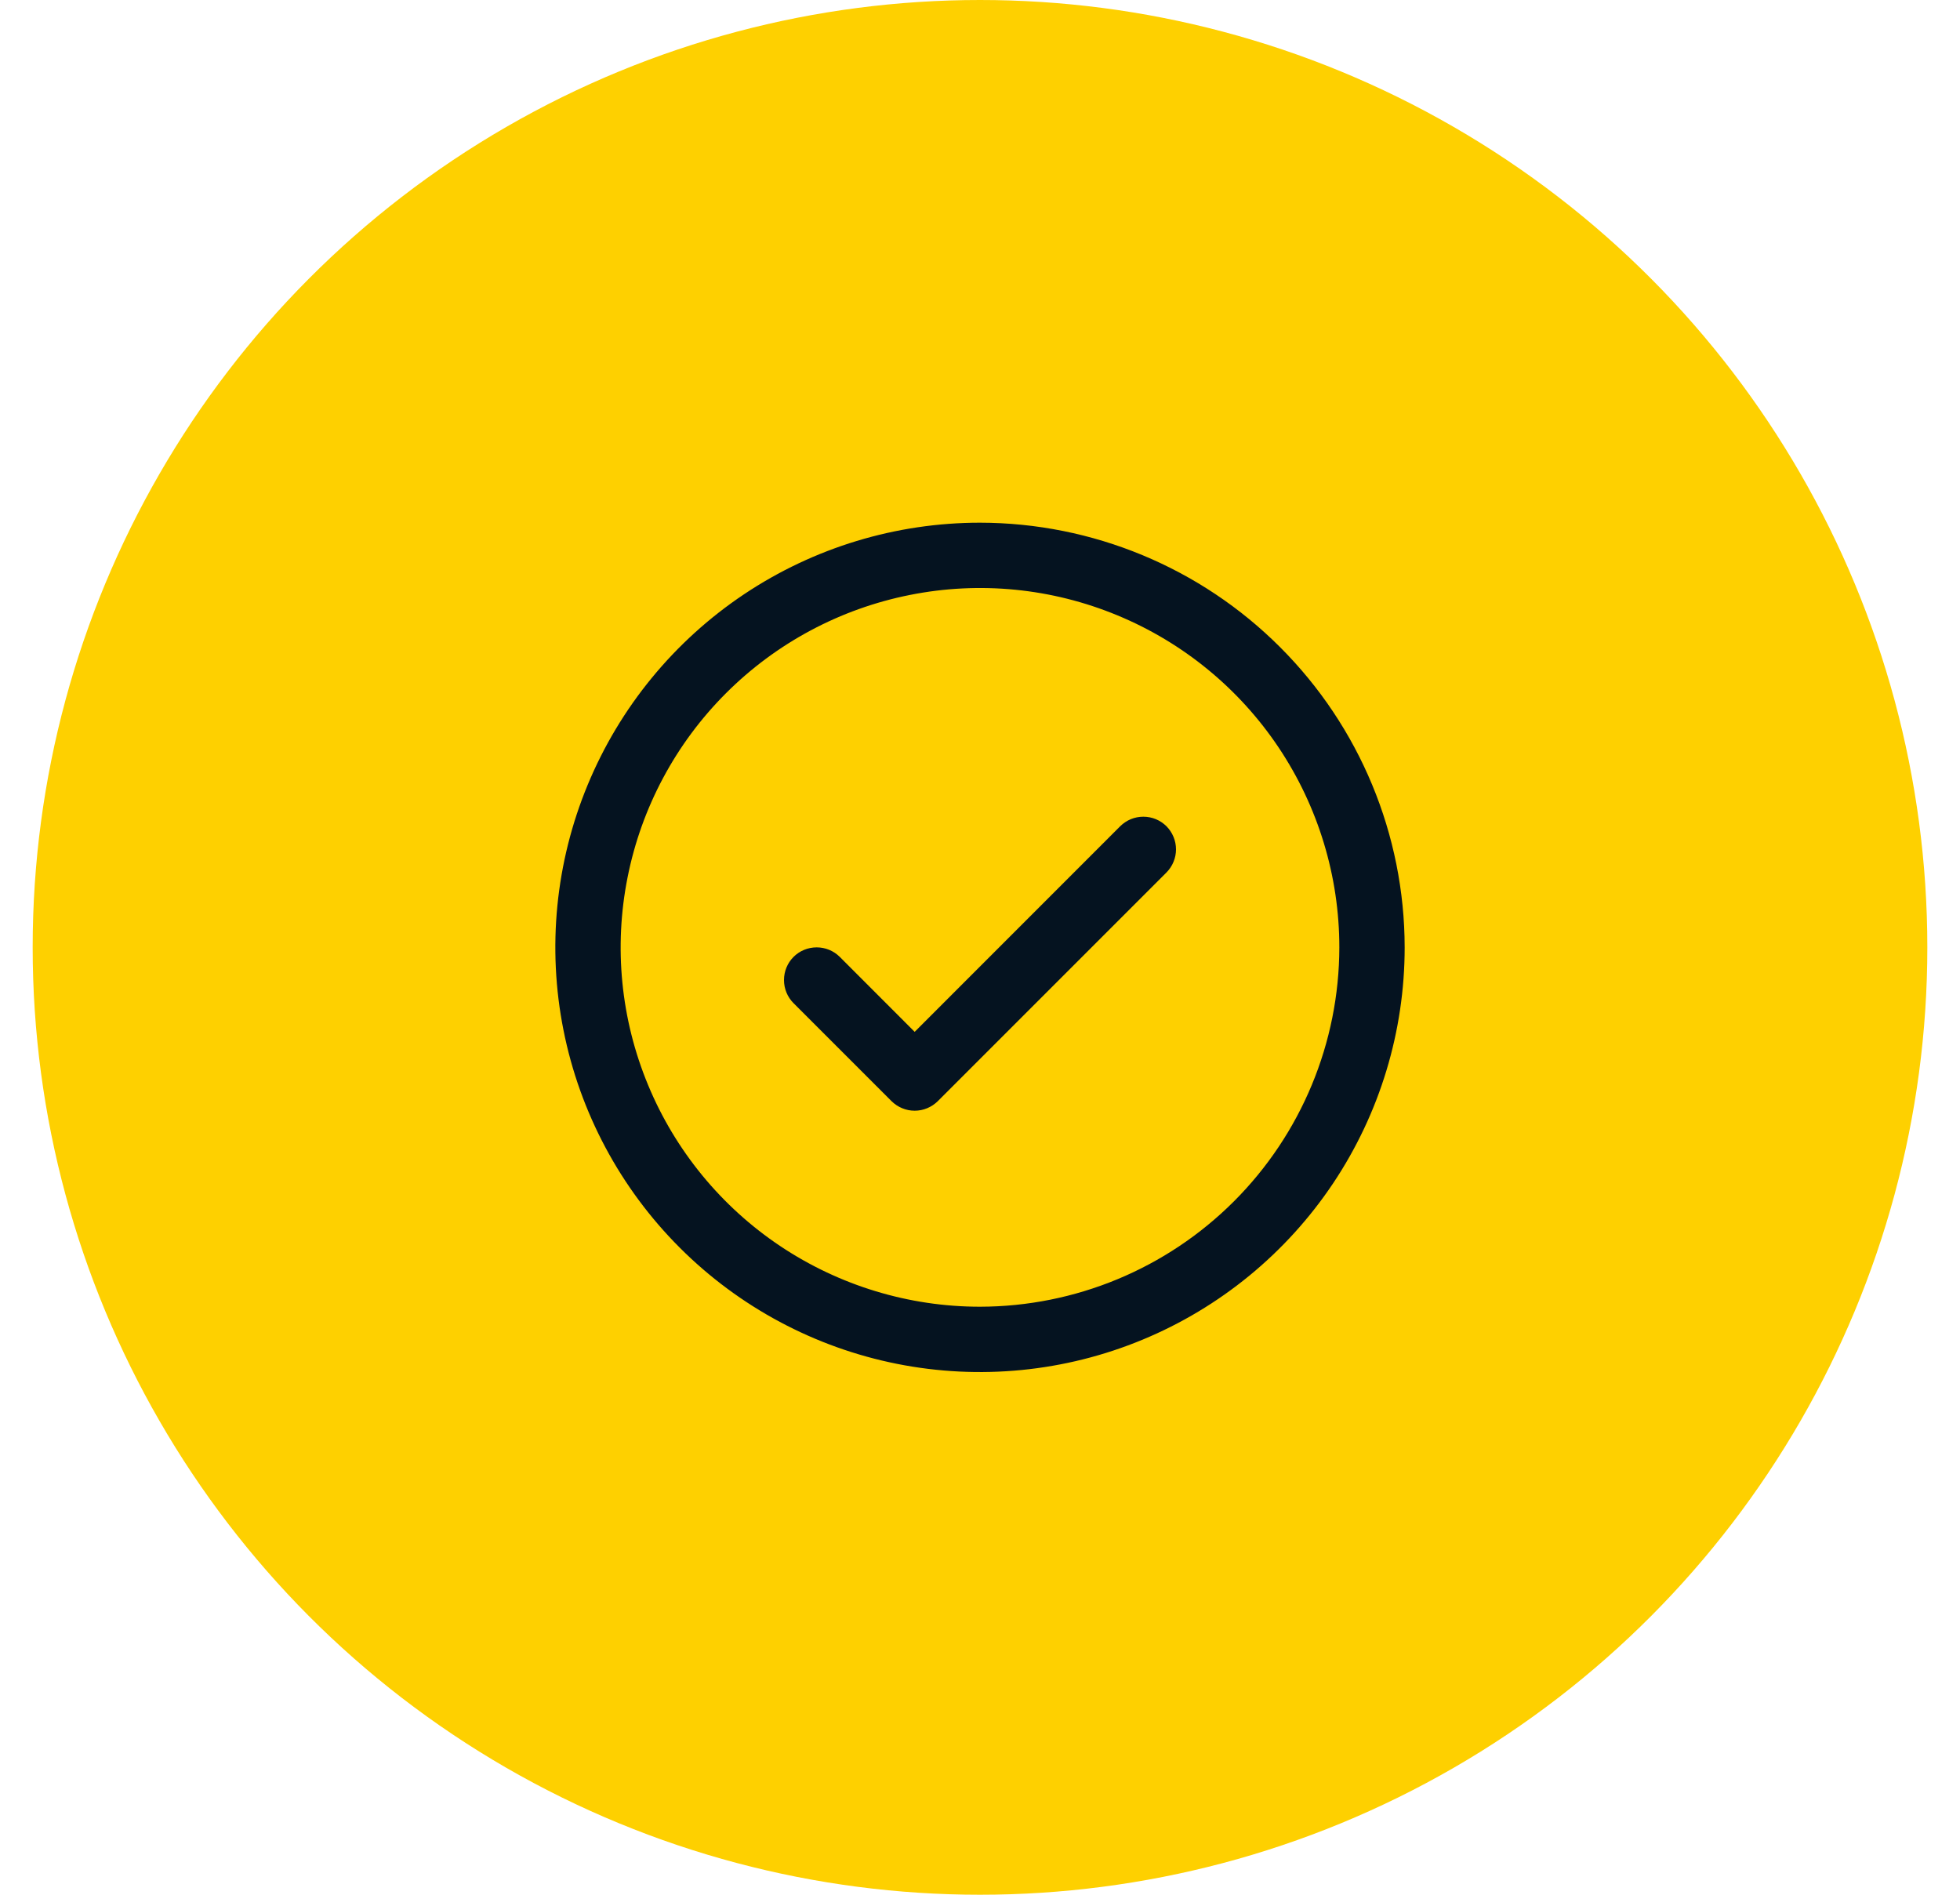 <svg xmlns="http://www.w3.org/2000/svg" width="30" height="29" viewBox="0 0 30 29" fill="none"><circle cx="15" cy="14.5" r="14.5" fill="#FED000"></circle><path d="M17.854 12.646C17.9 12.693 17.937 12.748 17.962 12.809C17.987 12.869 18 12.934 18 13C18 13.066 17.987 13.131 17.962 13.191C17.937 13.252 17.9 13.307 17.854 13.354L14.354 16.854C14.307 16.9 14.252 16.937 14.191 16.962C14.131 16.987 14.066 17 14 17C13.934 17 13.869 16.987 13.809 16.962C13.748 16.937 13.693 16.9 13.646 16.854L12.146 15.354C12.052 15.26 12 15.133 12 15C12 14.867 12.052 14.74 12.146 14.646C12.24 14.552 12.367 14.5 12.5 14.5C12.633 14.5 12.76 14.552 12.854 14.646L14 15.793L17.146 12.646C17.193 12.6 17.248 12.563 17.308 12.538C17.369 12.513 17.434 12.5 17.5 12.5C17.566 12.5 17.631 12.513 17.692 12.538C17.752 12.563 17.807 12.6 17.854 12.646ZM21.5 14.5C21.5 15.786 21.119 17.042 20.405 18.111C19.69 19.18 18.675 20.013 17.487 20.505C16.3 20.997 14.993 21.126 13.732 20.875C12.471 20.624 11.313 20.005 10.404 19.096C9.495 18.187 8.876 17.029 8.625 15.768C8.374 14.507 8.503 13.2 8.995 12.013C9.487 10.825 10.32 9.81 11.389 9.095C12.458 8.381 13.714 8 15 8C16.723 8.002 18.376 8.687 19.594 9.906C20.813 11.124 21.498 12.777 21.5 14.5ZM20.5 14.5C20.5 13.412 20.177 12.349 19.573 11.444C18.969 10.54 18.11 9.835 17.105 9.419C16.1 9.002 14.994 8.893 13.927 9.106C12.86 9.318 11.88 9.842 11.111 10.611C10.342 11.38 9.818 12.36 9.606 13.427C9.393 14.494 9.502 15.6 9.919 16.605C10.335 17.61 11.04 18.469 11.944 19.073C12.849 19.677 13.912 20 15 20C16.458 19.998 17.856 19.418 18.887 18.387C19.918 17.356 20.498 15.958 20.5 14.5Z" fill="#051320"></path></svg>
